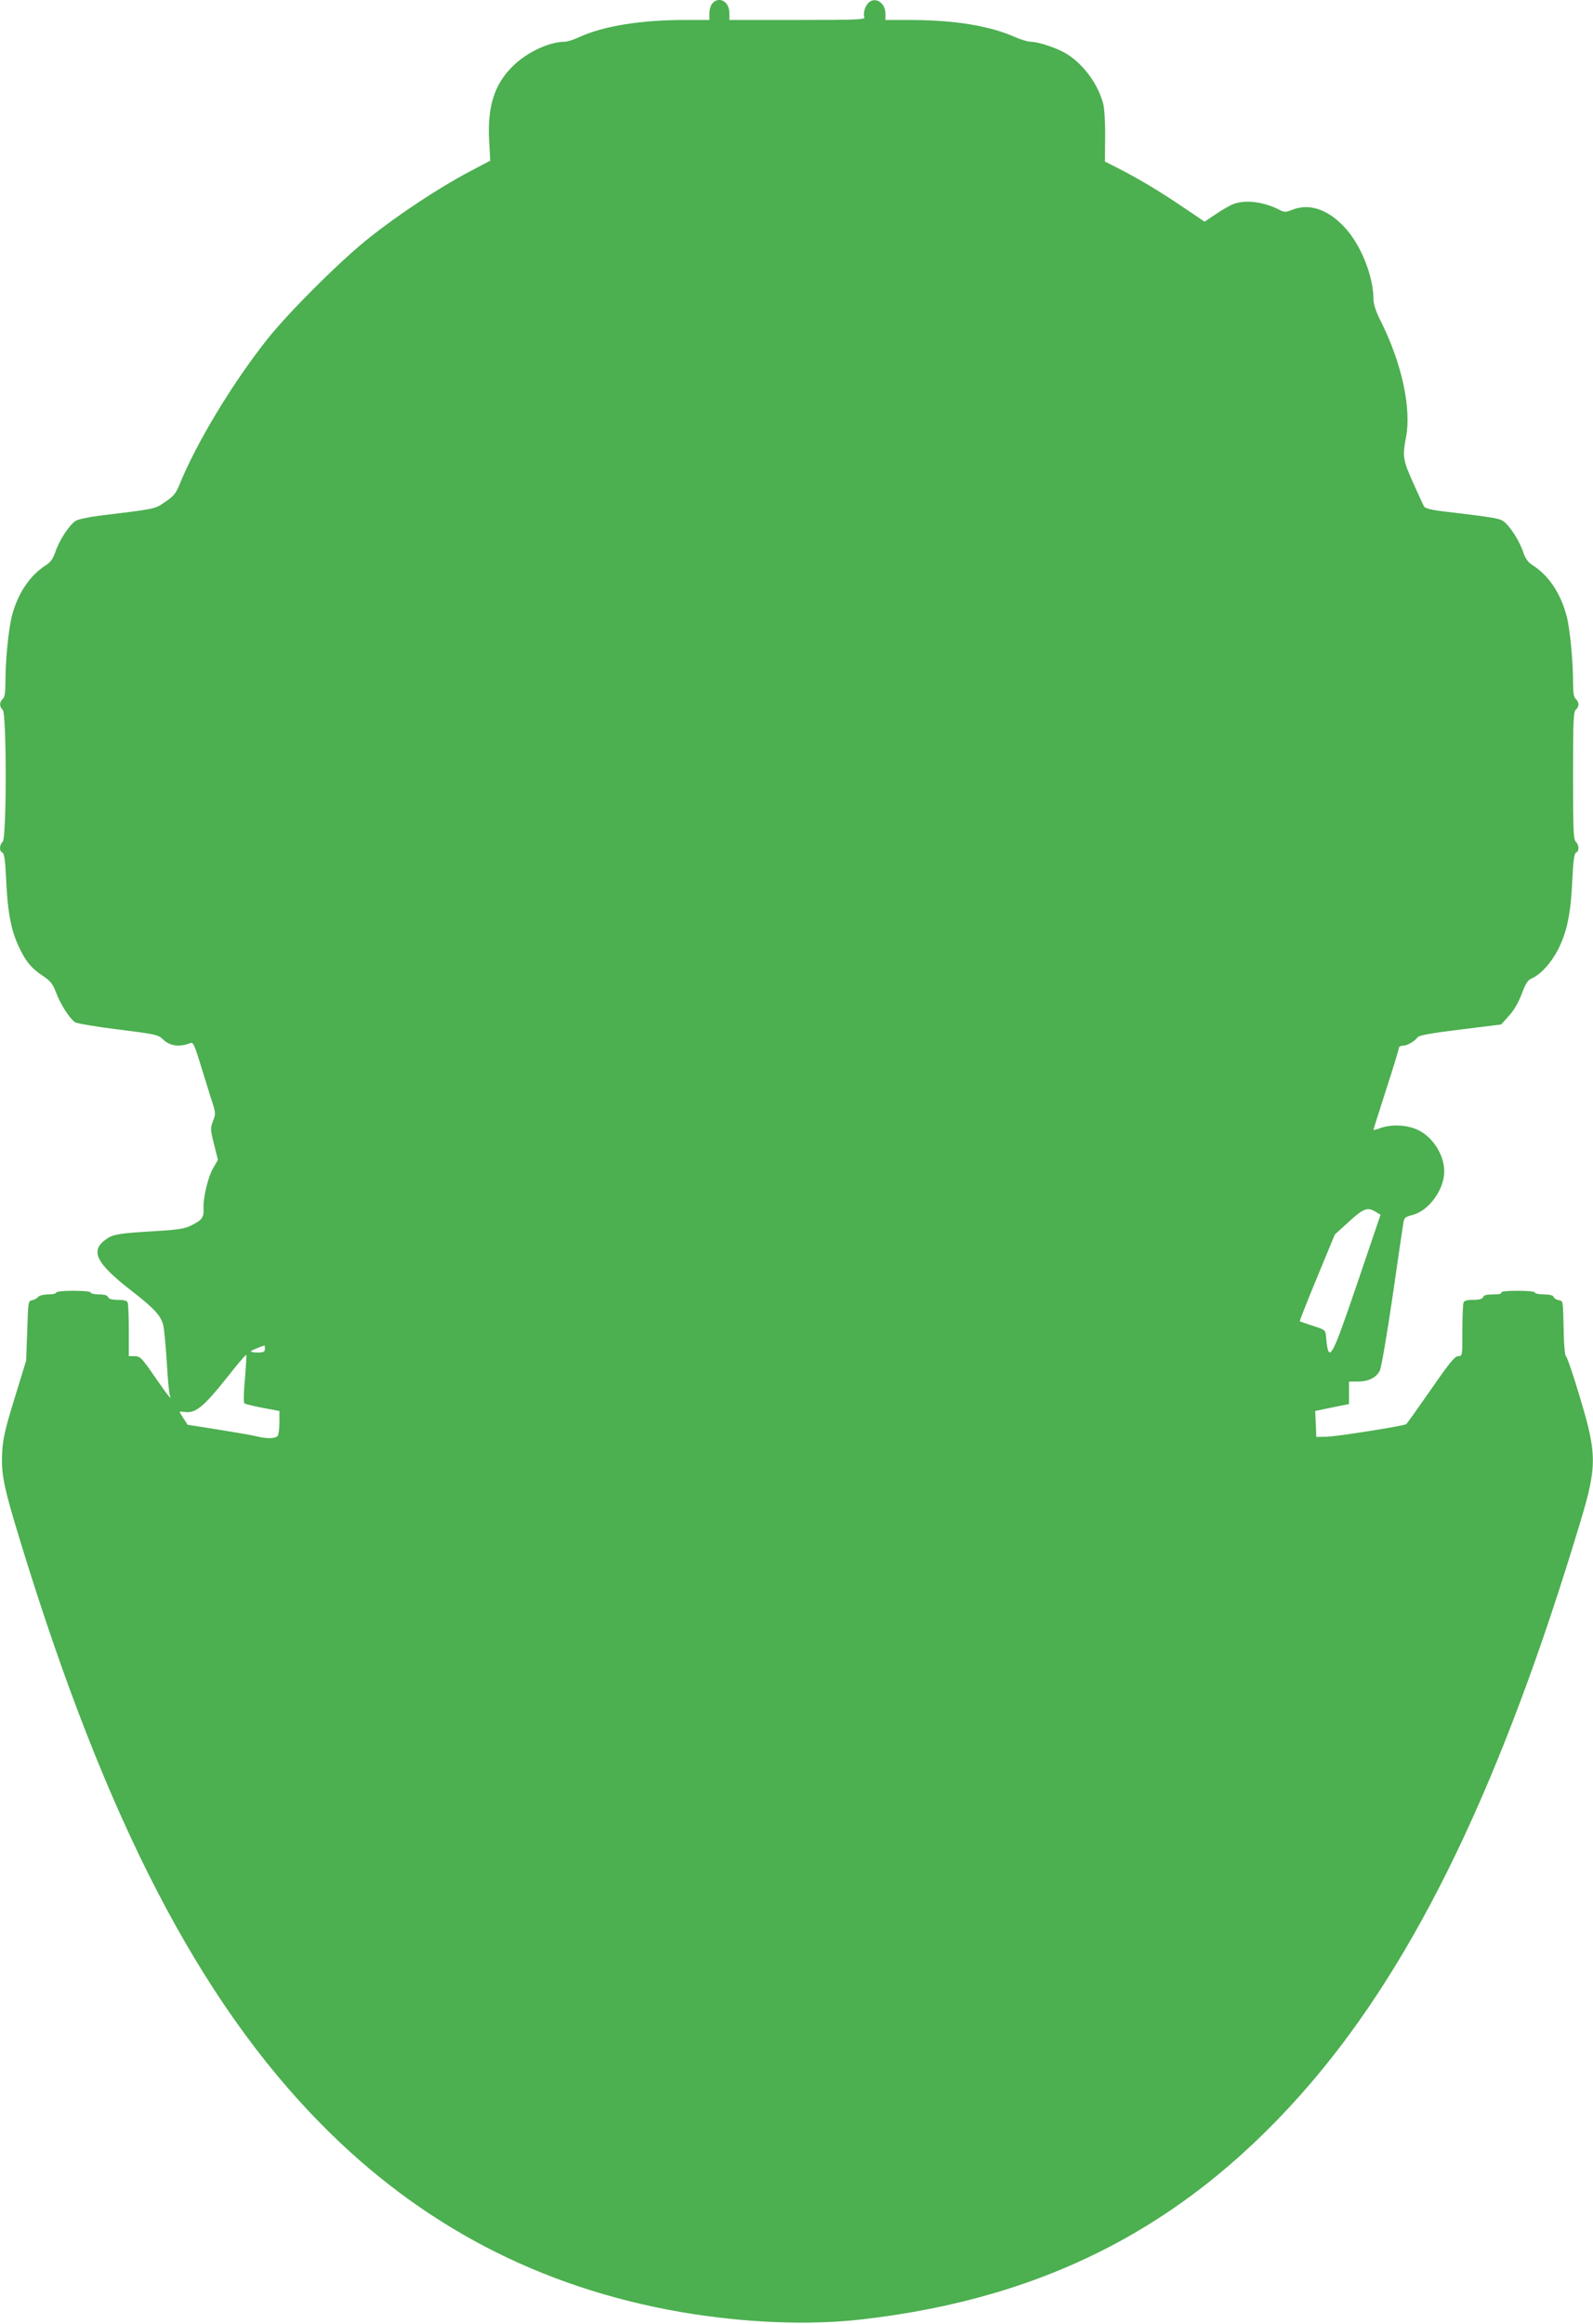 <?xml version="1.0" standalone="no"?>
<!DOCTYPE svg PUBLIC "-//W3C//DTD SVG 20010904//EN"
 "http://www.w3.org/TR/2001/REC-SVG-20010904/DTD/svg10.dtd">
<svg version="1.0" xmlns="http://www.w3.org/2000/svg"
 width="878pt" height="1280pt" viewBox="0 0 878 1280"
 preserveAspectRatio="xMidYMid meet">
<g transform="translate(0,1280) scale(0.1,-0.1)"
fill="#4caf50" stroke="none">
<path d="M3927 12782 c-10 -10 -17 -35 -17 -55 l0 -37 -134 0 c-244 0 -449
-33 -585 -95 -29 -14 -65 -25 -80 -25 -86 -1 -210 -59 -287 -137 -100 -99
-138 -221 -128 -408 l6 -110 -121 -64 c-161 -85 -387 -234 -546 -361 -158
-125 -439 -405 -559 -555 -194 -244 -394 -574 -490 -812 -17 -41 -32 -59 -76
-88 -59 -40 -46 -37 -365 -76 -55 -7 -112 -19 -126 -27 -34 -19 -93 -108 -114
-173 -13 -37 -26 -56 -53 -73 -88 -56 -155 -156 -187 -281 -18 -73 -35 -240
-35 -356 0 -65 -4 -90 -15 -99 -19 -16 -19 -44 0 -60 22 -19 22 -704 0 -726
-19 -19 -20 -53 -2 -60 10 -4 16 -42 21 -150 7 -169 26 -273 66 -361 38 -84
72 -126 134 -167 45 -30 56 -44 75 -93 25 -67 75 -144 105 -164 12 -7 119 -25
239 -40 204 -25 219 -29 244 -53 38 -38 92 -46 154 -21 13 5 22 -15 49 -102
18 -59 46 -148 61 -197 29 -87 29 -90 13 -131 -15 -40 -15 -47 6 -129 l21 -85
-26 -45 c-29 -49 -57 -168 -53 -226 2 -46 -10 -62 -68 -90 -35 -18 -74 -24
-192 -31 -201 -12 -237 -17 -274 -43 -95 -64 -61 -133 138 -287 120 -93 160
-135 173 -186 6 -21 14 -112 20 -203 5 -91 13 -173 16 -182 14 -36 -3 -15 -81
97 -73 106 -81 114 -111 115 l-33 0 0 139 c0 77 -3 146 -6 155 -4 12 -20 16
-54 16 -33 0 -50 5 -54 15 -4 10 -20 15 -51 15 -25 0 -45 5 -45 10 0 6 -38 10
-95 10 -57 0 -95 -4 -95 -10 0 -5 -20 -10 -44 -10 -26 0 -48 -6 -56 -14 -6 -8
-21 -16 -33 -18 -21 -3 -22 -8 -27 -168 l-6 -165 -63 -205 c-52 -168 -64 -221
-69 -296 -6 -125 6 -188 103 -504 466 -1521 981 -2517 1656 -3201 549 -557
1204 -899 1979 -1034 351 -60 704 -75 1000 -41 1030 118 1812 529 2474 1301
585 683 1055 1659 1485 3088 94 311 94 377 -3 696 -35 118 -69 217 -75 220 -6
4 -12 66 -13 156 -3 148 -3 150 -26 153 -13 2 -26 10 -29 18 -3 9 -21 14 -54
14 -27 0 -49 5 -49 10 0 6 -39 10 -96 10 -61 0 -93 -4 -89 -10 4 -6 -13 -10
-45 -10 -36 0 -52 -4 -56 -15 -4 -10 -21 -15 -54 -15 -34 0 -50 -4 -54 -16 -3
-9 -6 -78 -6 -155 0 -138 0 -139 -23 -139 -18 0 -48 -36 -151 -185 -71 -102
-132 -188 -136 -190 -17 -10 -388 -69 -440 -69 l-55 -1 -3 72 -3 71 58 12 c32
7 74 15 93 19 l35 7 0 62 0 62 48 0 c59 0 102 21 122 60 8 16 39 195 70 407
30 208 57 392 60 408 4 27 11 33 52 43 89 24 173 140 173 239 0 90 -60 186
-141 227 -60 30 -147 35 -212 12 -20 -8 -37 -12 -37 -9 0 3 32 102 70 222 39
119 70 222 70 229 0 6 10 12 23 12 23 0 64 24 82 48 8 9 84 23 235 41 l224 28
42 47 c28 30 53 74 71 121 22 59 34 77 56 86 50 21 113 93 150 170 46 96 65
194 73 373 5 108 11 146 21 150 18 7 17 41 -2 60 -13 12 -15 67 -15 364 0 299
2 351 15 362 8 7 15 20 15 30 0 10 -7 23 -15 30 -11 9 -15 34 -15 94 0 117
-17 291 -35 361 -33 126 -99 225 -187 281 -27 17 -40 36 -53 73 -21 65 -80
154 -114 173 -24 14 -63 20 -325 51 -68 8 -101 17 -107 27 -5 8 -32 67 -60
130 -56 124 -60 145 -40 250 31 158 -22 405 -135 633 -31 61 -44 101 -44 130
-1 130 -72 305 -164 400 -91 96 -193 128 -285 91 -36 -14 -42 -14 -71 1 -84
43 -182 56 -250 32 -19 -7 -63 -32 -98 -56 l-63 -42 -117 79 c-131 89 -259
165 -363 217 l-69 35 1 138 c1 81 -4 155 -11 182 -29 107 -106 213 -199 272
-51 32 -157 68 -201 68 -15 0 -54 12 -86 26 -142 63 -337 94 -586 94 l-128 0
0 35 c0 60 -57 96 -94 59 -19 -19 -30 -58 -22 -79 5 -13 -40 -15 -369 -15
l-375 0 0 38 c0 63 -56 95 -93 54z m3554 -7050 c-146 -429 -159 -451 -173
-287 -3 28 -8 32 -72 52 -38 12 -70 24 -72 25 -2 2 41 110 95 241 l98 237 68
62 c88 81 110 90 152 66 l32 -19 -128 -377z m-6021 -362 c0 -17 -7 -20 -42
-20 -23 0 -38 3 -34 8 6 5 48 23 74 31 1 1 2 -8 2 -19z m-110 -165 c-7 -70 -8
-131 -3 -135 4 -4 50 -15 101 -25 l92 -17 0 -62 c0 -33 -4 -67 -9 -74 -10 -17
-61 -18 -116 -4 -22 6 -117 22 -210 37 l-171 27 -22 34 c-12 18 -22 35 -22 37
0 2 16 1 35 -1 54 -6 102 34 222 185 58 74 107 132 110 130 2 -3 -1 -62 -7
-132z"/>
</g>
</svg>
